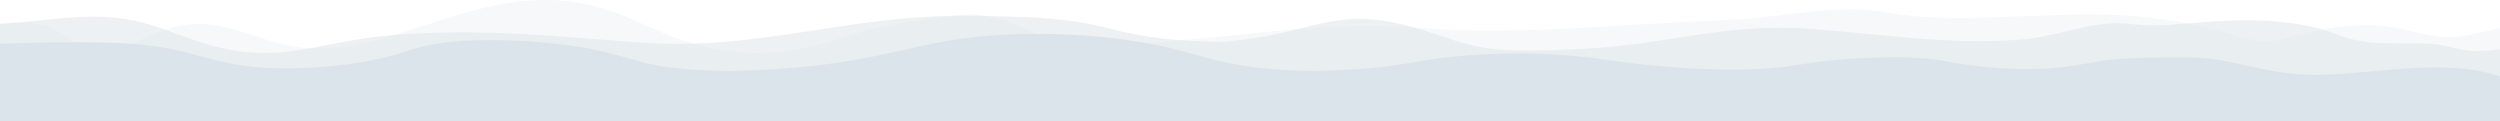 <?xml version="1.0" encoding="UTF-8"?> <svg xmlns="http://www.w3.org/2000/svg" xmlns:xlink="http://www.w3.org/1999/xlink" version="1.1" id="a" x="0px" y="0px" viewBox="0 0 8192 397.1" style="enable-background:new 0 0 8192 397.1;" xml:space="preserve"> <style type="text/css"> .st0{opacity:0.25;fill:#DCE4EB;enable-background:new ;} .st1{opacity:0.5;fill:#DCE4EB;enable-background:new ;} .st2{fill:#DCE4EB;} </style> <path class="st0" d="M8192,92.2v304.9H0V75.9c4.5-0.2,9.1-0.3,13.6-0.5c14.2-0.5,28.1-0.9,41.5-1c37.8-0.3,71.9,1.8,100.2,11.1 c25.4,8.4,44.1,22.1,62.3,35.5c8.1,6,16.2,11.9,24.7,17.3c19.5,12.4,41.6,22.2,73.3,24.5c39.2,2.9,75.4-6.2,111.7-19.6 c16.7-6.2,33.5-13.2,50.6-20.4c6.9-2.9,14.1-5.9,21.2-8.9c13.5-5.6,27.7-11.2,42.5-16.2c4.4-1.5,8.9-2.9,13.4-4.3 c10.7-3.3,21.6-6.1,32.9-8.4c3.9-0.8,7.8-1.5,11.6-2.1c39.3-6.4,79.5-5.5,122.9,2.9c38.2,7.3,74.7,19.4,110.4,31.2l2.4,0.8 C884.4,134,936,151,995.9,156.5c7.2,0.7,14.3,1.2,21.5,1.5c20.6,1,41.3,0.7,61.9-0.6c35.8-2.3,71.7-7.8,107.8-15.5 c34.3-7.3,68.9-16.6,103.9-26.9c15.8-4.7,31.7-9.6,47.7-14.7c8.3-2.6,16.6-5.3,24.9-8c4.8-1.5,9.5-3.1,14.3-4.6 c6.9-2.2,13.9-4.5,20.8-6.8c79.9-26,164.1-53.3,250.7-68.5c61.7-10.7,119.2-14.5,175.7-11.4C1930,6.8,2011.5,37,2085.3,69.3 c12.7,5.6,25.5,11.3,37.9,16.9c10.2,4.6,20.7,9.3,31.1,13.9c39.8,17.6,78.7,31.8,118,42.9c10.4,3,20.8,5.7,31.3,8.2 c48.1,11.7,96.2,18.9,143.8,21.3c36.6,1.9,73,1,108.8-2.7c20.5-2.1,40.3-5.1,59.5-8.7c51-9.7,98.3-23.9,144.8-37.8 c11.7-3.5,23.5-7.1,35.6-10.6c0.9-0.3,1.8-0.5,2.8-0.8c17.9-5.2,36.1-10.3,54.7-15.1c37.7-9.6,78.4-18,121.2-25 c42.1-6.9,85.7-12.4,130.5-16.7c7.4-1.3,14.9-2.5,22.3-3.5c18.7-2.5,37.4-4,56.2-3.9c10,0.1,19.6,0.6,29,1.6 c8,0.8,15.8,1.9,23.5,3.3c47.8,8.4,89.5,26.8,133.4,46.2c9,4,18.2,8,27.5,12c24.7,10.6,50.6,20.9,78.8,29.3 c85.8,25.5,163.7,16.3,264.1,4.5c7.1-0.8,14.2-1.7,21.4-2.5c31.6-3.7,64.6-7.3,100.9-10c1.6-0.1,3.2-0.2,4.9-0.4 c28.1-2.1,55.3-4.4,81.9-6.9c48.6-4.5,95.1-9.3,140.9-14.1c56.2-5.9,110.5-11.5,165.2-16c117.4-9.7,236.5-14.2,379.7-4.2 c5,0.3,10,0.7,15.1,1.1c235.5,17.9,446.6,5.2,678.6-8.8c99-5.9,203.1-12.2,315.7-16.5c75.8-2.9,142.7-10.9,208-18.7 c116.6-13.9,219-26.2,339.2-5.3c131.7,22.8,260.3,17.9,426.8,11.5c59.3-2.3,121.2-4.7,191.2-6.2c149.6-3.3,264.6,11.1,354.8,29.1 c55.1,11,101,23.3,139.7,33.7c45.5,12.2,82.9,22.3,114.6,24.6c4.8,0.4,9.4,0.5,13.9,0.5h0.1c12.2,0,23.3-1.5,33.9-4.4 c46.1-12.8,94.1-24.3,144.4-34.7c1.5-0.3,3-0.6,4.5-0.9c13-2.1,26.1-4.1,39.2-5.8c62.3-8,125.7-10.3,187-0.1 c58.7,9.8,114.4,30.9,174.7,32.1c53.2,1.1,104.1-13.5,154.7-25C8178,95.2,8185,93.7,8192,92.2L8192,92.2z"></path> <path class="st1" d="M8192,161.9v235.2H0V79.2c18.4-1.5,36.8-3.1,55.1-4.8c2.1-0.2,4.2-0.4,6.3-0.6c0.9-0.1,1.8-0.2,2.7-0.3 c18.6-1.8,37.5-3.7,55.7-5.7c85.8-8.9,174.6-18.2,256.2-10.1c44.8,4.4,84,13.7,121.6,25.2c14.9,4.6,29.5,9.5,44.1,14.7 c13.2,4.7,26.4,9.5,39.7,14.4c58.9,21.6,119.7,43.9,195.1,55.1c74.9,11.1,139.3,6.9,204.5-3.1c12-1.8,24.1-3.9,36.3-6.1 c20-3.6,40.2-7.5,61-11.6c61.6-12,125.3-24.5,200.2-30.5c4.2-0.3,8.3-0.7,12.4-1c2.2-0.2,4.3-0.3,6.4-0.5 c243.3-18.1,436-3,658.4,14.4c44.8,3.5,91.1,7.1,139.6,10.6c0.7,0.1,1.4,0.1,2.2,0.2c60.5,4.4,118.4,5.2,174.6,3.5 c138.8-4.2,267.7-24,401.9-44.6c143.2-22,290.8-44.6,453.3-46.7c17-0.2,34.2-0.2,51.6,0.1l5.6,0.1c2.1,0,4.2,0.1,6.4,0.1 c15.4,0.2,30.5,0.5,45.2,0.7c155.4,2.6,274.9,7.6,405.5,42.2c52.7,14,107.9,24.4,167.9,31.4c18.7,2.2,37.8,4,57.5,5.5 c39.5,3.1,81,4.8,125.3,5.3c4.5,0,9,0.1,13.6,0.1c63.2-5.6,124.4-14.1,183.2-26.6c22.5-4.8,44.6-10.3,65.9-15.7 c2.3-0.6,4.7-1.2,7-1.8c56-14.2,108.8-27.6,169.3-30.5c47.7-2.3,96.9,2.4,150.2,14.3c17.9,4,35.7,8.7,53.3,13.8 c28.9,8.3,57.4,17.7,85.2,26.9c7.5,2.5,15.1,5,22.8,7.5c12.5,4.1,25.1,8.1,37.6,12c114.2,35.2,218.9,30.9,377.4,24.4l4.8-0.2 c66.1-2.7,126-8.3,182.4-15.3c52.8-6.5,102.6-14.2,151.6-21.8c138.9-21.5,270.1-41.8,440-29.2c67.2,5,130.9,11.2,192.6,17.2 c159.9,15.6,310.9,30.4,481.5,18.5c62.2-4.3,114.1-16.8,164.3-28.9c68.4-16.4,133-32,211.6-22.5c61.8,7.4,116.1,3.3,177.7-2.2 c3.4-0.3,6.8-0.6,10.2-0.9c52-4.6,110.8-9.9,184.9-9.9h5.4c47.2,0.2,92.3,2.9,134,8.2c35.8,4.6,70.1,11.1,102.1,19.5 c3.5,0.9,6.8,1.8,9.9,2.8c50.4,14.6,66.6,30.3,149.4,41.6c50.1,6.8,181-0.3,230.6,8.1c30,5.1,58.7,13.9,89,18.1 C8117,169.3,8154.7,167.1,8192,161.9L8192,161.9z"></path> <path class="st2" d="M8192,250.9v146.3H0V143.3c21.2-0.6,42.6-1.3,64.1-1.9c58.8-1.6,118.5-3,178.3-3.1c4.4,0,8.7,0,13.1,0 c51.5,0,112.5,0.8,171.9,4.9c23.9,1.7,47.5,3.8,70.2,6.8c8.5,1.1,16.9,2.3,25.1,3.6c11.1,1.8,21.9,3.7,32.4,5.8 c36,7.1,68.4,15.8,100,24.3c58.7,15.7,119.4,32,201.5,37.6c41.1,2.8,83.1,3.3,124.4,2.1c33.4-1,66.5-3.1,98.3-6.1 c38.2-3.6,74.6-8.4,107.8-14.1c34.8-5.9,66-12.7,92.3-19.7c6.2-1.7,12.2-3.4,18-5.1c10.6-3.1,20.6-6.3,30.3-9.4 c3.7-1.2,7.4-2.3,11-3.5c12.7-4,25.4-7.8,39.2-11.4c11.5-3,23.8-5.8,37.6-8.3c6.3-1.2,12.9-2.3,19.7-3.3 c68.9-10.2,156.3-13.4,252.5-9.4c90.5,3.8,184.7,14.4,258.3,29.1c42.7,8.6,75.6,18,107.6,27.1c14,4,27.7,7.9,41.8,11.6 c28.8,7.6,59.4,14.5,97.7,19.8c69.3,9.5,156.5,13,254.1,10.3c12.9-0.4,25.9-0.8,39.2-1.4c42.7-1.9,86.2-4.9,129.1-8.9 c62.2-5.8,123.3-13.6,179.1-23.1c61-10.3,113.6-22.1,164.6-33.6c68.9-15.5,133.9-30.1,214.9-40.3c5.5-0.7,11.1-1.4,16.8-2 c7.1-0.8,14.3-1.6,21.7-2.3c57.7-5.7,120.4-8.7,184.4-8.7c7.6,0,15.1,0,22.7,0.1c117.6,1.2,238.1,12.4,341.5,31.1 c26,4.7,50.9,9.9,74.4,15.5c29.1,7,56.2,14.5,82.4,21.8c5.2,1.5,10.5,2.9,15.7,4.4c5,1.4,10,2.7,15.1,4.1c13.9,3.7,28.3,7.4,43.4,11 c4,0.9,8,1.9,12.2,2.8c0.7,0.2,1.4,0.3,2.1,0.5c39.4,8.8,83.8,16.7,136.4,22c82.2,8.4,171.5,10.1,256.9,5.2h0 c3.2-0.2,6.5-0.4,9.7-0.6c0,0,0.1,0,0.1,0l22.6-1h0.1c11.5-0.6,23-1.3,34.3-2.1c59.2-4.2,104.6-11.3,141.3-17.6 c4.3-0.7,8.6-1.5,12.9-2.2c17.3-3,35.1-6.1,54-9c21.7-3.4,44.5-6.4,68-9c66.1-7.4,138-11.8,208.4-12.6c58.6-0.7,115.2,0.9,168.2,4.9 c59.1,4.4,108.2,11,160.1,18c21.2,2.8,42.8,5.8,65.6,8.6c12.3,1.5,24.9,3,38,4.4c66.7,7.4,137.8,12.7,205.7,15.3 c76.6,2.9,144.2,2.3,200.9-1.7c43.1-3.1,75.2-8.1,109.3-13.3c21.1-3.3,42.9-6.6,68.7-9.8c51.8-6.3,111.8-10.8,169.1-12.8 c63.5-2.2,122-1.3,169.2,2.6c4.7,0.4,9.3,0.8,13.7,1.3c26.7,2.8,46.9,6.4,68.4,10.2c9,1.6,18.4,3.3,28.5,5 c86.6,14.2,189.6,20.7,275.7,17.4c58.5-2.2,99.1-9.3,142.2-16.9c28.9-5.1,58.8-10.3,94.4-13.8c57.8-5.7,126.4-6.4,192.1-6.3 c8.6,0,17.3,0,25.9,0.1c17.7-0.6,35.4-0.5,53.1,0.4c0.5,0,1,0.1,1.6,0.1c41.9,2.3,81.4,9.2,120.5,17.3 c63.8,13.3,126.4,30.1,196.5,36.1c110.2,9.5,232-8.1,353-17C7983.7,217.2,8104.6,217.8,8192,250.9L8192,250.9z"></path> </svg> 